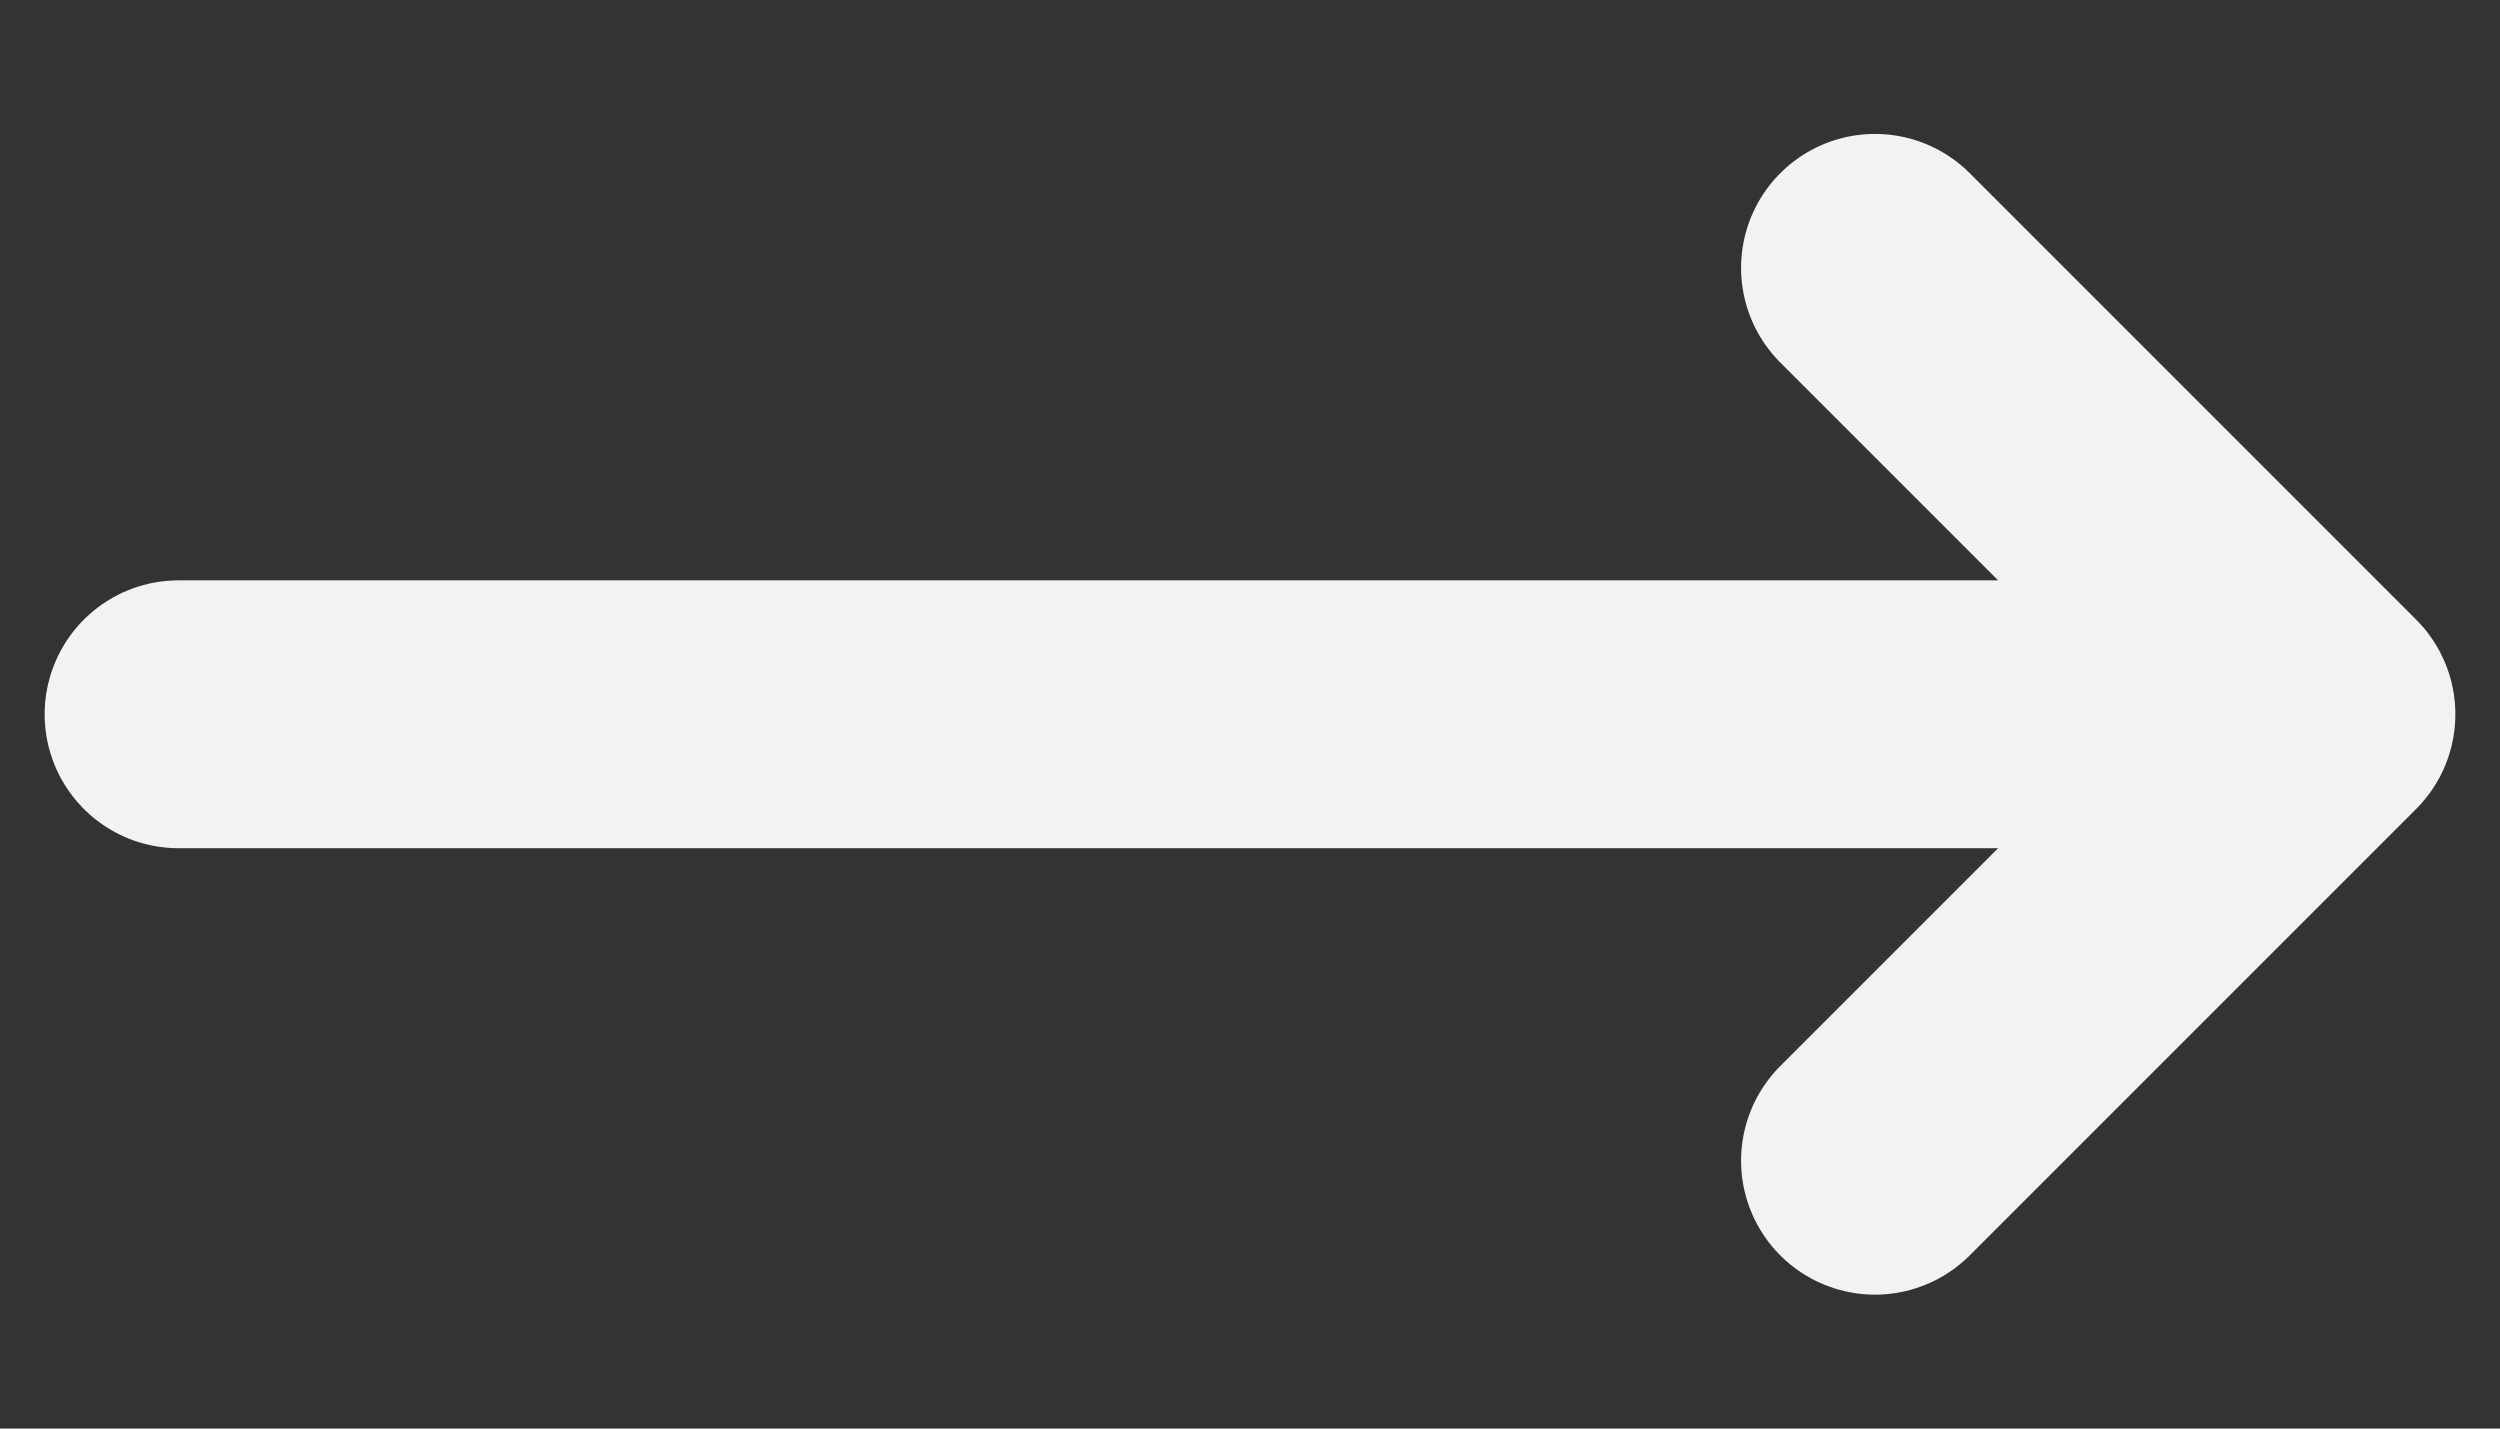 <svg width="14" height="8" viewBox="0 0 14 8" fill="none" xmlns="http://www.w3.org/2000/svg">
<rect x="0" y="0" width="14" height="8" fill="#333333" stroke="none"/>
<path d="M10.5 1.5L13 4M13 4L10.5 6.5M13 4H1" stroke="#F2F2F3" stroke-width="1.5" stroke-linecap="round" stroke-linejoin="round"/>
</svg>
